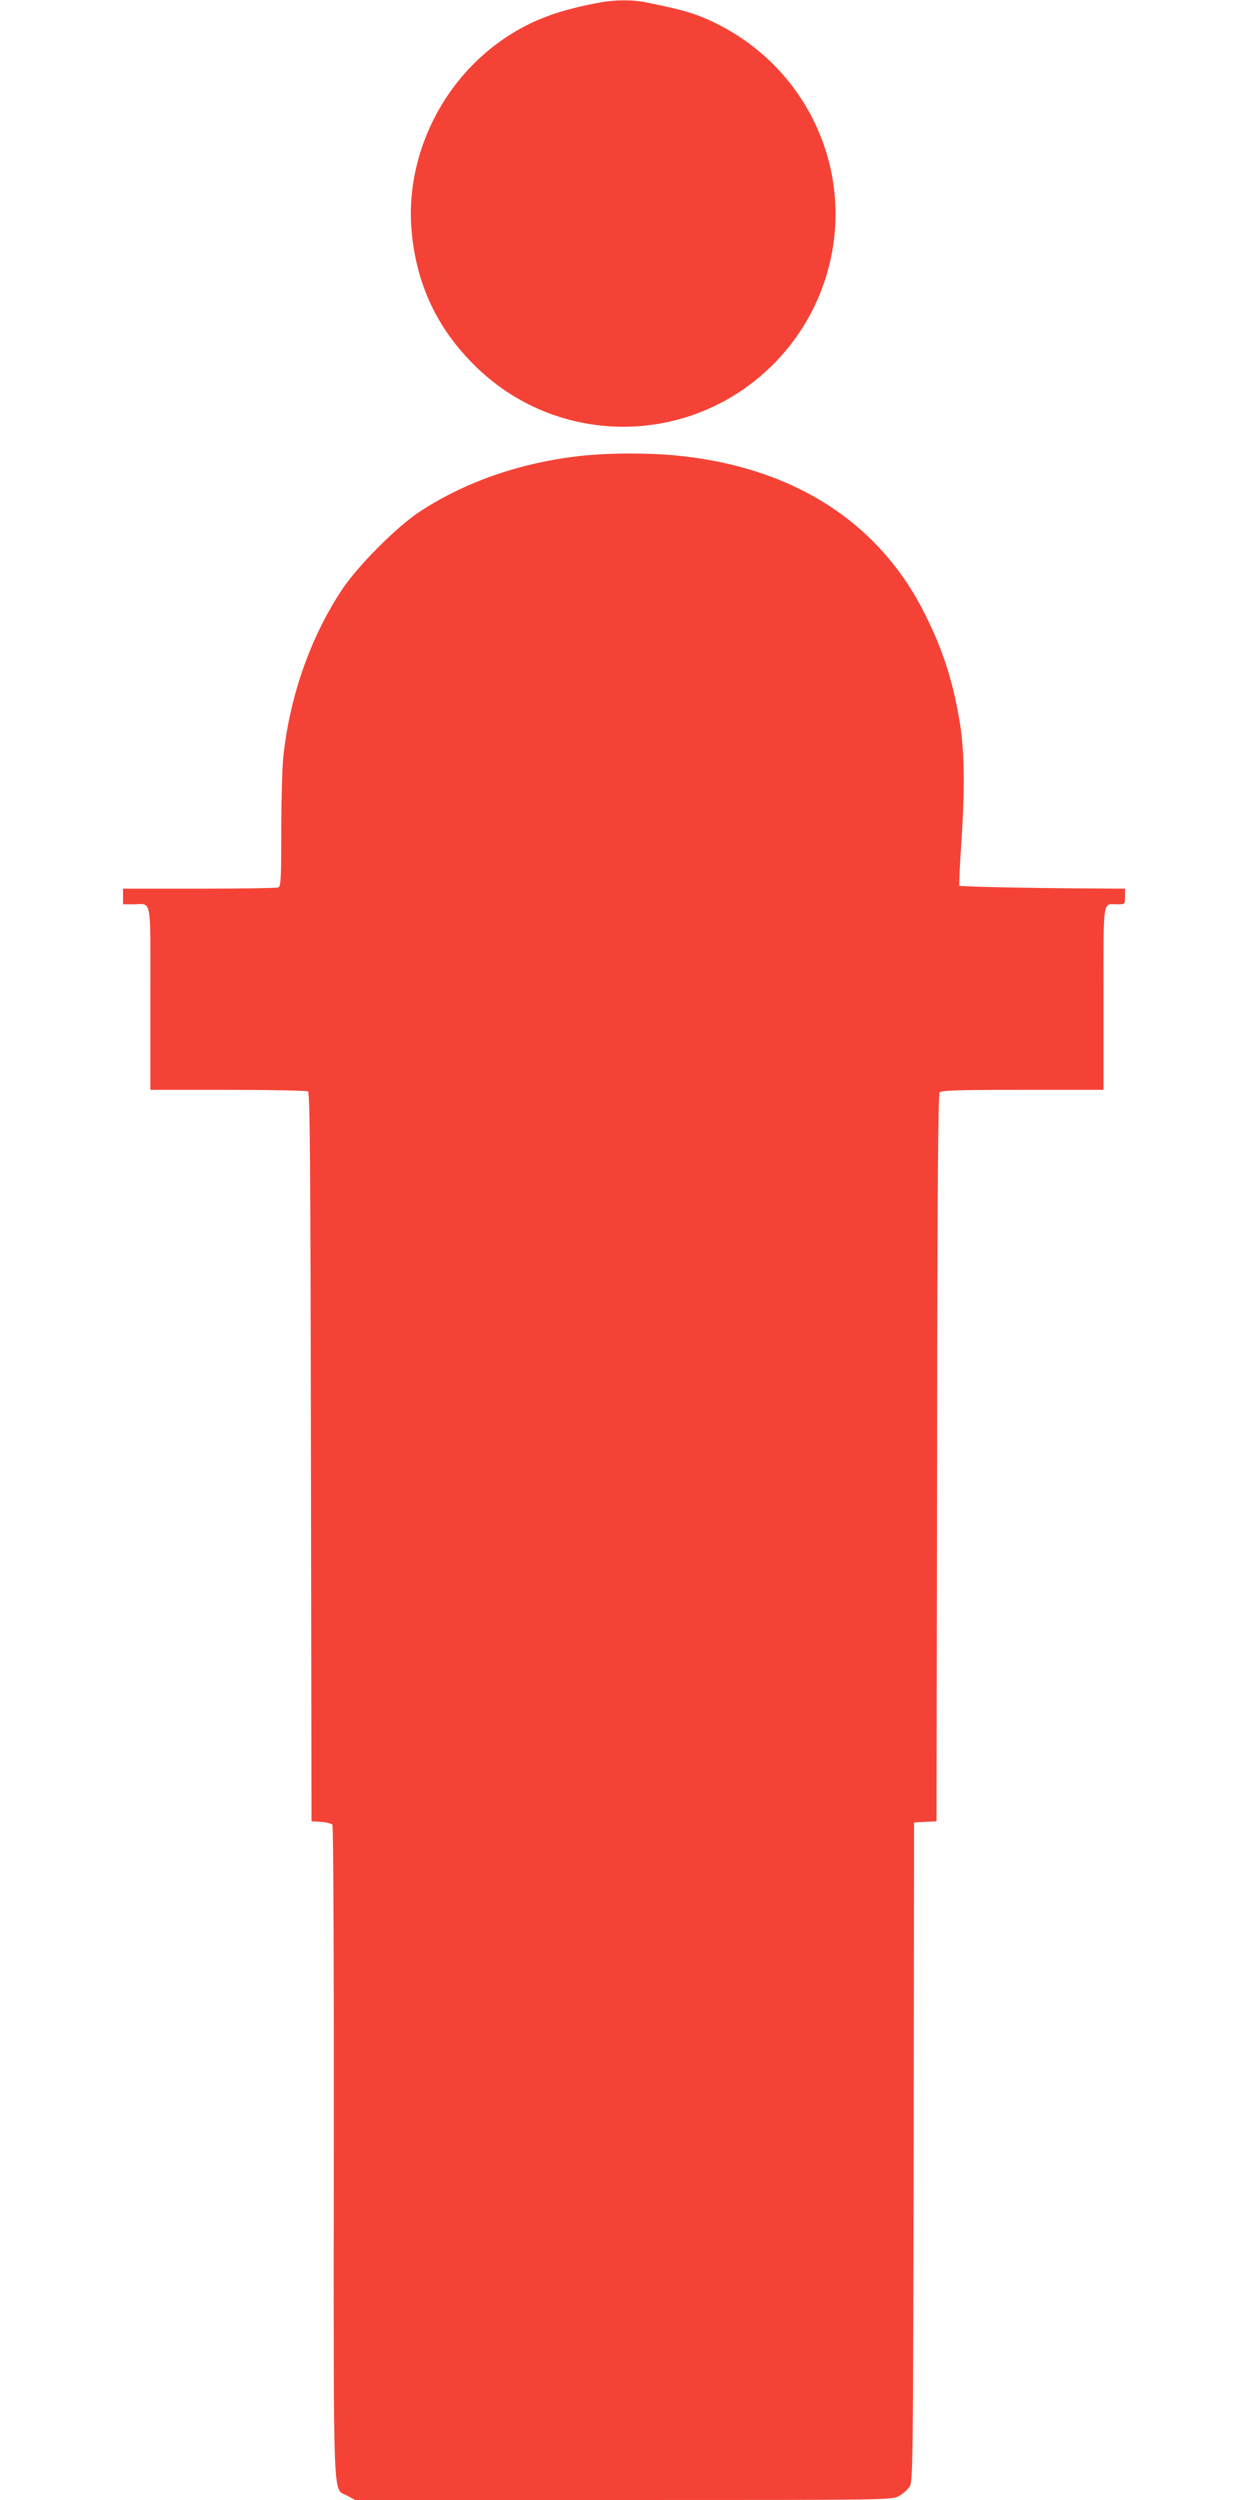 <?xml version="1.0" standalone="no"?>
<!DOCTYPE svg PUBLIC "-//W3C//DTD SVG 20010904//EN"
 "http://www.w3.org/TR/2001/REC-SVG-20010904/DTD/svg10.dtd">
<svg version="1.0" xmlns="http://www.w3.org/2000/svg"
 width="640pt" height="1280pt" viewBox="0 0 640 1280"
 preserveAspectRatio="xMidYMid meet">
<g transform="translate(0,1280) scale(0.1,-0.1)"
fill="#f44336" stroke="none">
<path d="M3075 12788 c-217 -40 -350 -90 -487 -181 -330 -220 -520 -619 -479
-1007 27 -261 129 -477 311 -661 431 -438 1134 -431 1558 15 266 280 364 680
258 1048 -90 310 -309 561 -605 695 -85 38 -144 55 -329 92 -63 13 -156 12
-227 -1z"/>
<path d="M3005 10469 c-318 -30 -616 -131 -855 -288 -117 -76 -318 -278 -399
-400 -162 -244 -269 -550 -301 -861 -5 -52 -10 -222 -10 -376 0 -248 -2 -283
-16 -288 -9 -3 -191 -6 -405 -6 l-389 0 0 -40 0 -40 54 0 c95 0 86 48 86 -481
l0 -469 398 0 c218 0 403 -4 409 -8 10 -6 13 -396 15 -1873 l3 -1864 50 -3
c27 -2 53 -9 57 -15 5 -7 8 -764 7 -1684 -1 -1858 -6 -1708 69 -1751 l40 -22
1375 0 c1369 0 1376 0 1411 21 19 11 43 32 53 47 17 26 18 97 21 1714 l2 1687
58 3 57 3 3 1859 c1 1354 5 1863 13 1873 9 10 90 13 425 13 l414 0 0 469 c0
522 -6 481 71 481 39 0 39 0 39 40 l0 40 -152 1 c-286 1 -692 9 -696 14 -2 2
2 107 11 232 18 283 15 472 -12 623 -36 209 -90 369 -183 551 -238 466 -683
744 -1278 798 -132 12 -314 12 -445 0z"/>
</g>
</svg>

